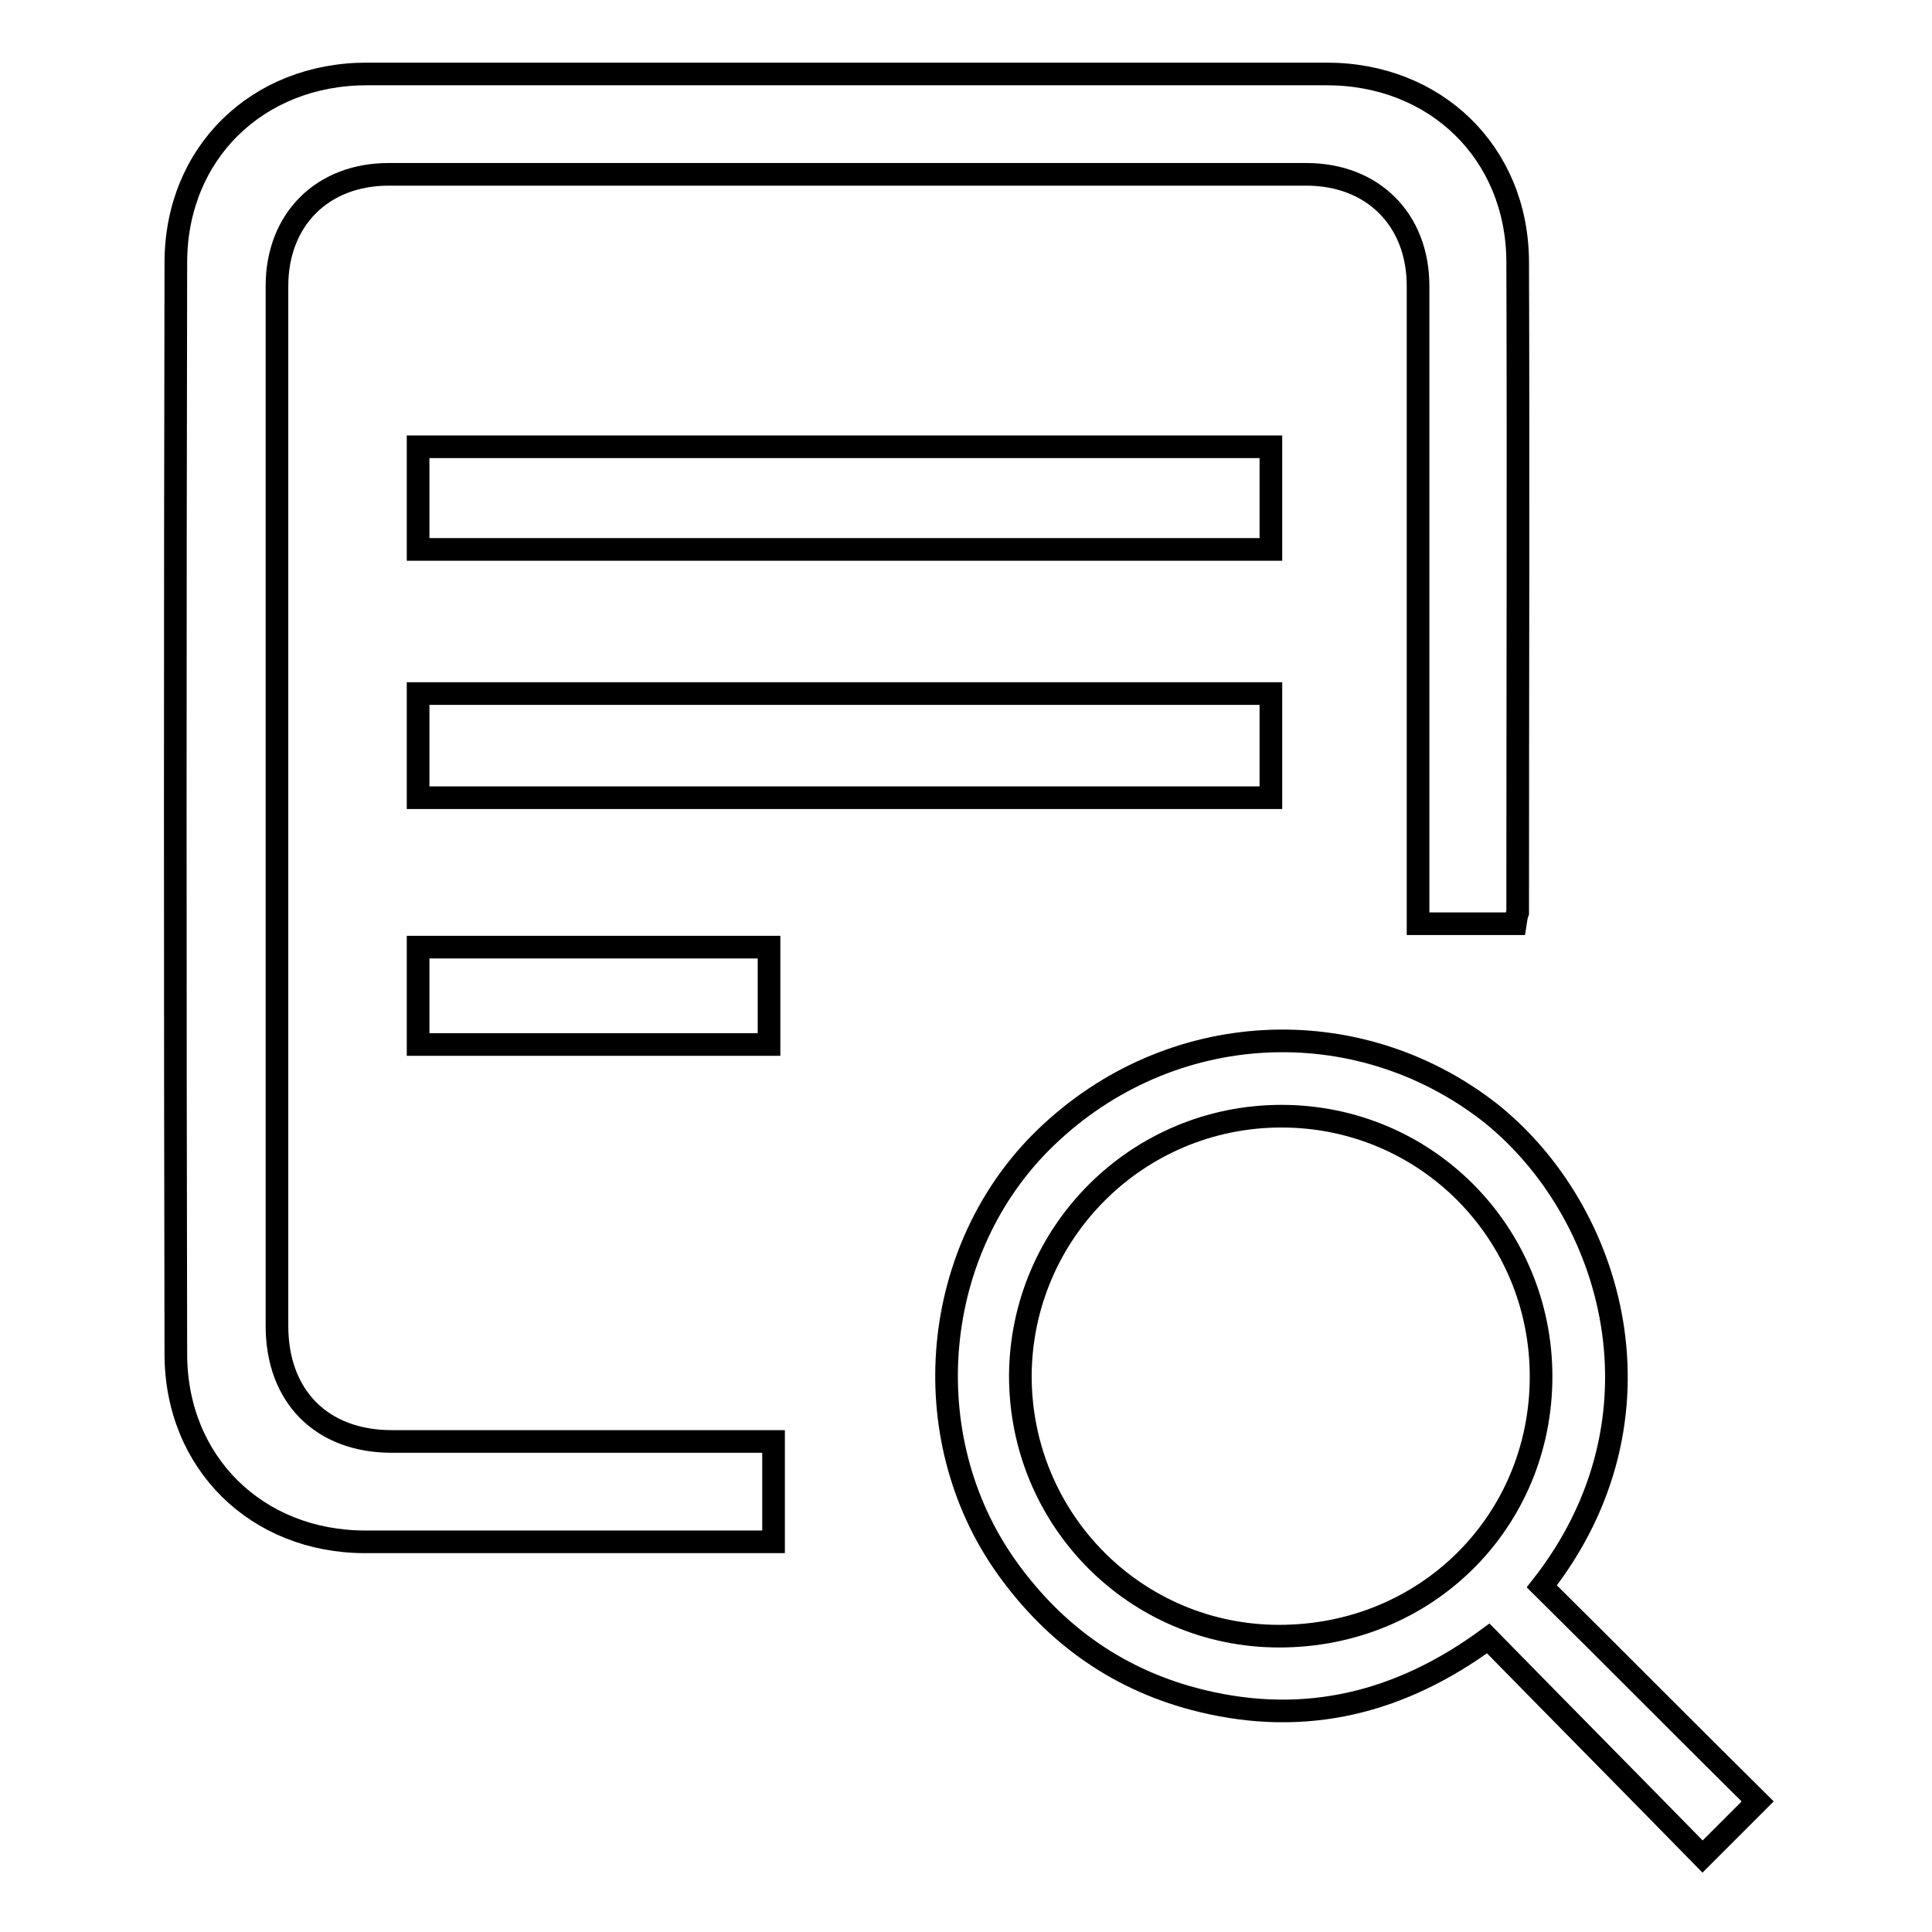 <?xml version="1.0" encoding="utf-8"?>
<!-- Svg Vector Icons : http://www.onlinewebfonts.com/icon -->
<!DOCTYPE svg PUBLIC "-//W3C//DTD SVG 1.1//EN" "http://www.w3.org/Graphics/SVG/1.1/DTD/svg11.dtd">
<svg version="1.1" xmlns="http://www.w3.org/2000/svg" xmlns:xlink="http://www.w3.org/1999/xlink" x="0px" y="0px" viewBox="0 0 256 256" enable-background="new 0 0 256 256" xml:space="preserve">
<g><g><path stroke-width="3" fill-opacity="0" stroke="#000000"  d="M200.8,122.4h-12.9v-2.6c0-27.3,0-54.6,0-81.9c0-8.8-6-14.8-14.8-14.8c-40.6,0-81.1,0-121.6,0c-8.8,0-14.8,6-14.8,14.8c0,45.9,0,91.9,0,137.8c0,9.3,5.9,15.3,15.2,15.3c15.9,0,31.9,0,47.9,0h2.7v13.3h-2.4c-17.2,0-34.4,0-51.7,0c-14.4,0-25.1-10.5-25.1-24.9c-0.1-48.2-0.1-96.4,0-144.6c0-14.5,10.8-25,25.3-25c42.4,0,84.8,0,127.2,0c14.4,0,25.2,10.4,25.3,24.8c0.1,28.8,0,57.6,0,86.3C200.9,121.4,200.9,121.8,200.8,122.4L200.8,122.4z"/><path stroke-width="3" fill-opacity="0" stroke="#000000"  d="M204.3,210.2c9.6,9.5,19.1,19.1,28.6,28.5c-2.5,2.5-4.8,4.8-7.3,7.3c-9.3-9.5-18.8-19.1-28.4-28.9c-11.7,8.6-24.2,11.6-37.9,8.3c-10.8-2.6-19.4-8.6-25.9-17.7c-12.4-17.4-10.1-42.3,5.2-57c16.4-15.8,41.2-17,58.8-3.3C213.9,160.5,221.8,187.9,204.3,210.2L204.3,210.2z M204.2,182.4c0-19.1-15.3-34.5-34.4-34.5s-34.5,15.4-34.6,34.4c0,19.1,15.3,34.5,34.3,34.5C189,216.8,204.2,201.6,204.2,182.4L204.2,182.4z"/><path stroke-width="3" fill-opacity="0" stroke="#000000"  d="M55.4,72.8V59.2h113v13.6H55.4L55.4,72.8z"/><path stroke-width="3" fill-opacity="0" stroke="#000000"  d="M168.4,91.9v13.8h-113V91.9H168.4L168.4,91.9z"/><path stroke-width="3" fill-opacity="0" stroke="#000000"  d="M101.9,125.5v12.9H55.4v-12.9H101.9L101.9,125.5z"/></g></g>
</svg>